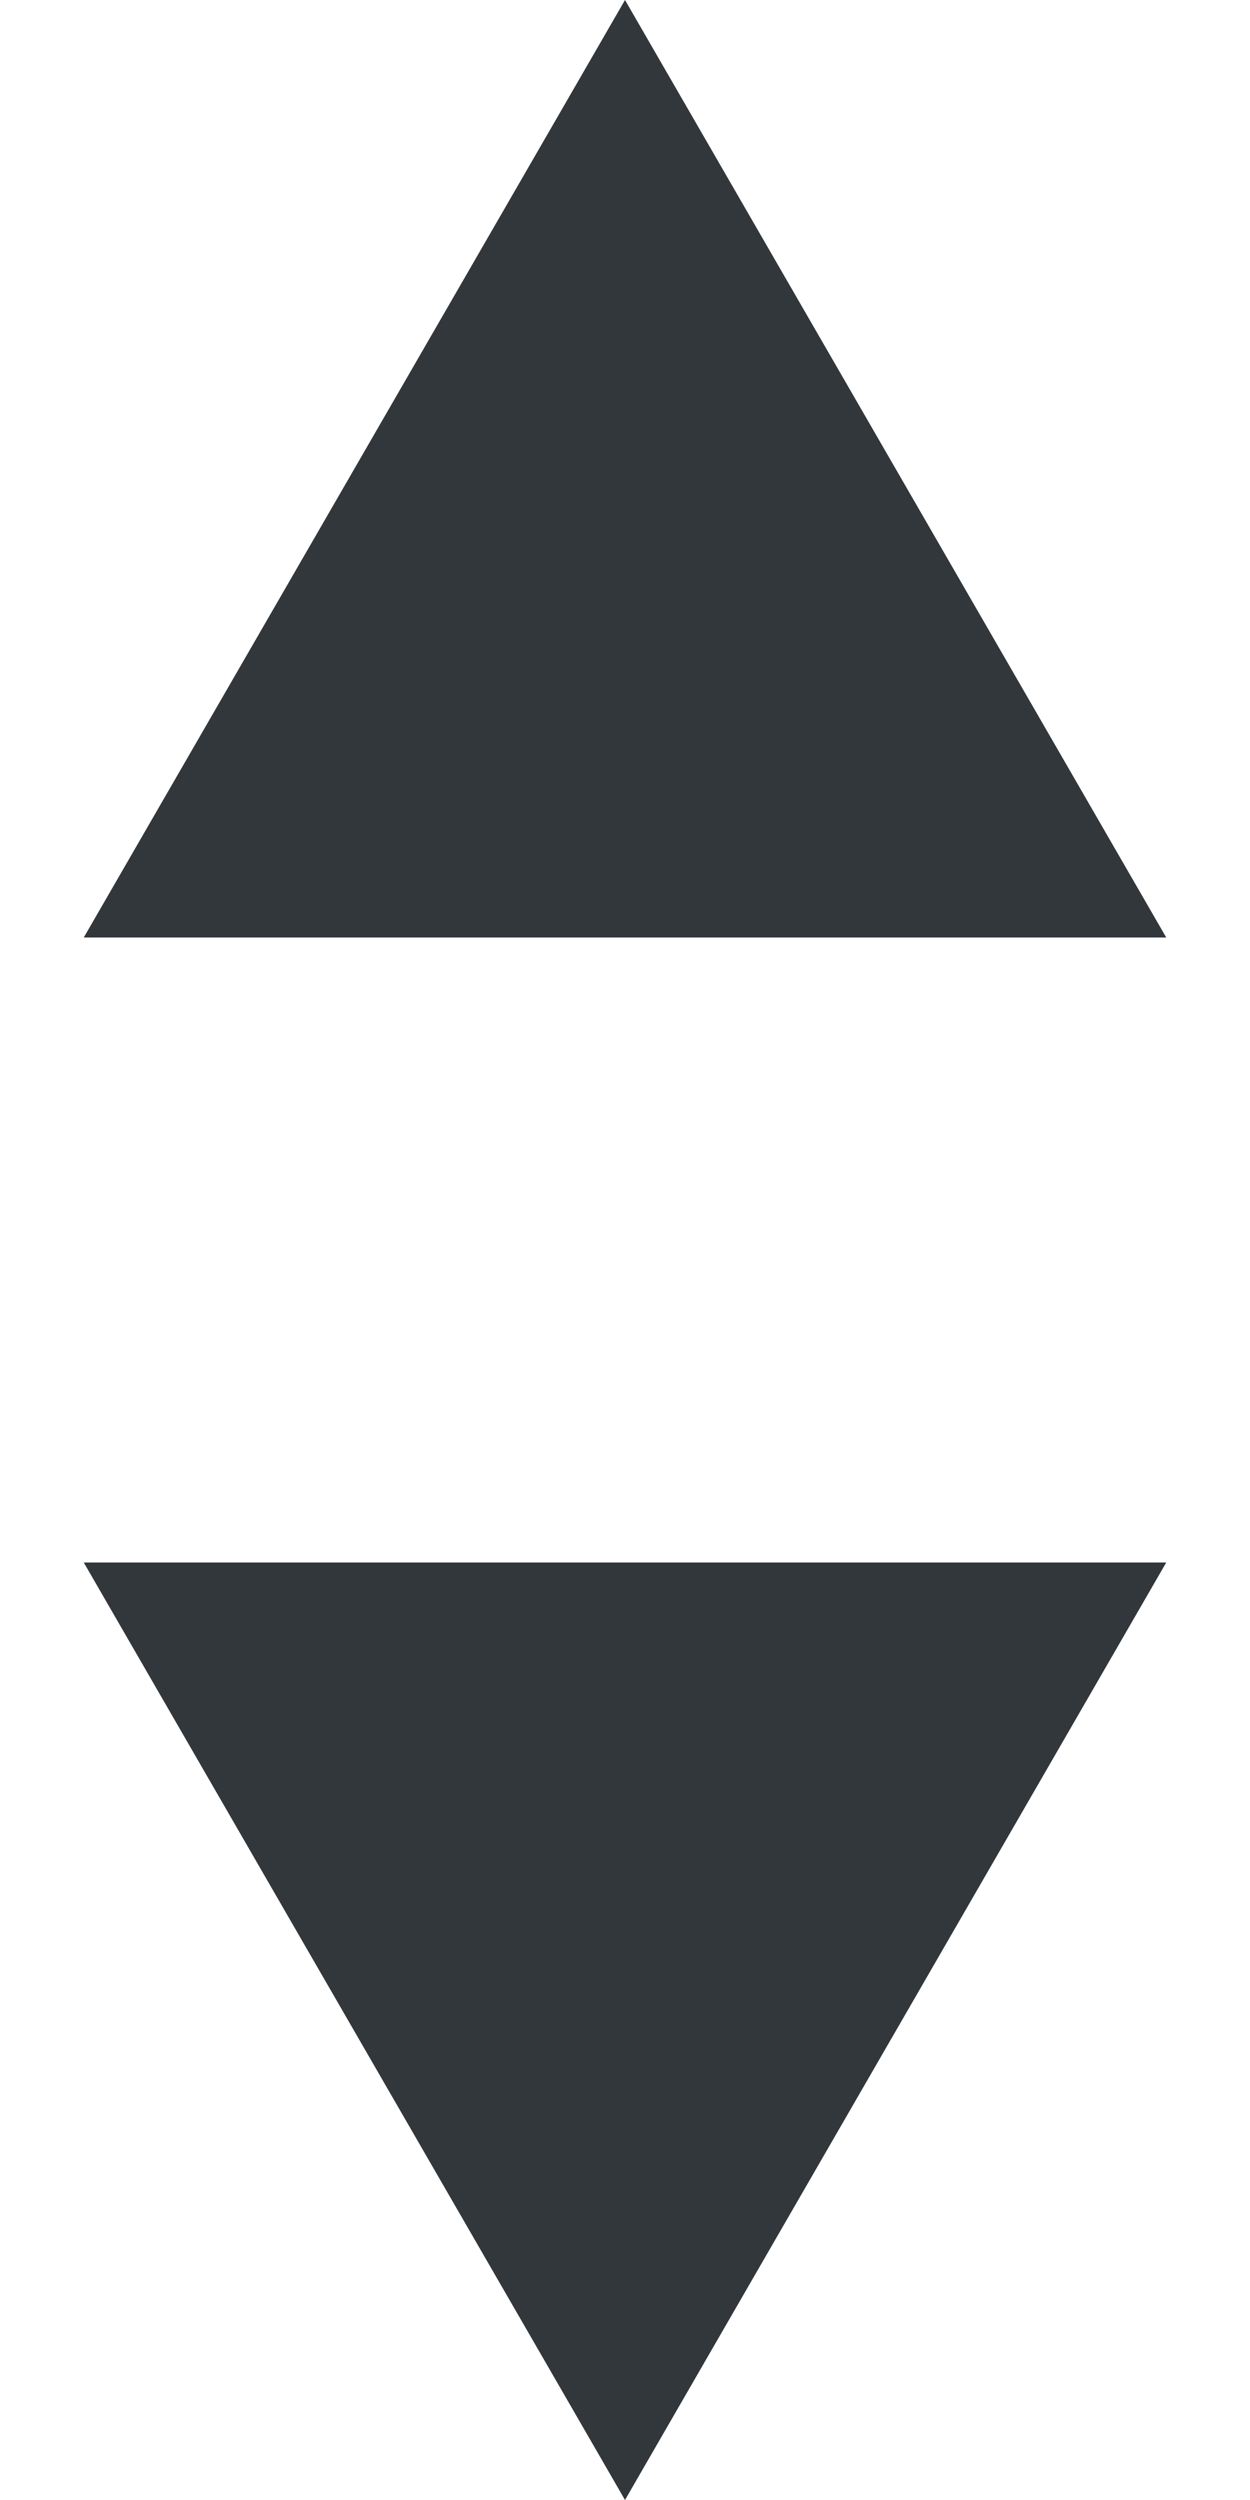 <svg width="6" height="12" viewBox="0 0 6 12" fill="#32373C" xmlns="http://www.w3.org/2000/svg">
<path d="M3 0L5.598 4.5H0.402L3 0Z" fill="#32373C"/>
<path d="M3 12L0.402 7.5L5.598 7.5L3 12Z" fill="#32373C"/>
</svg>